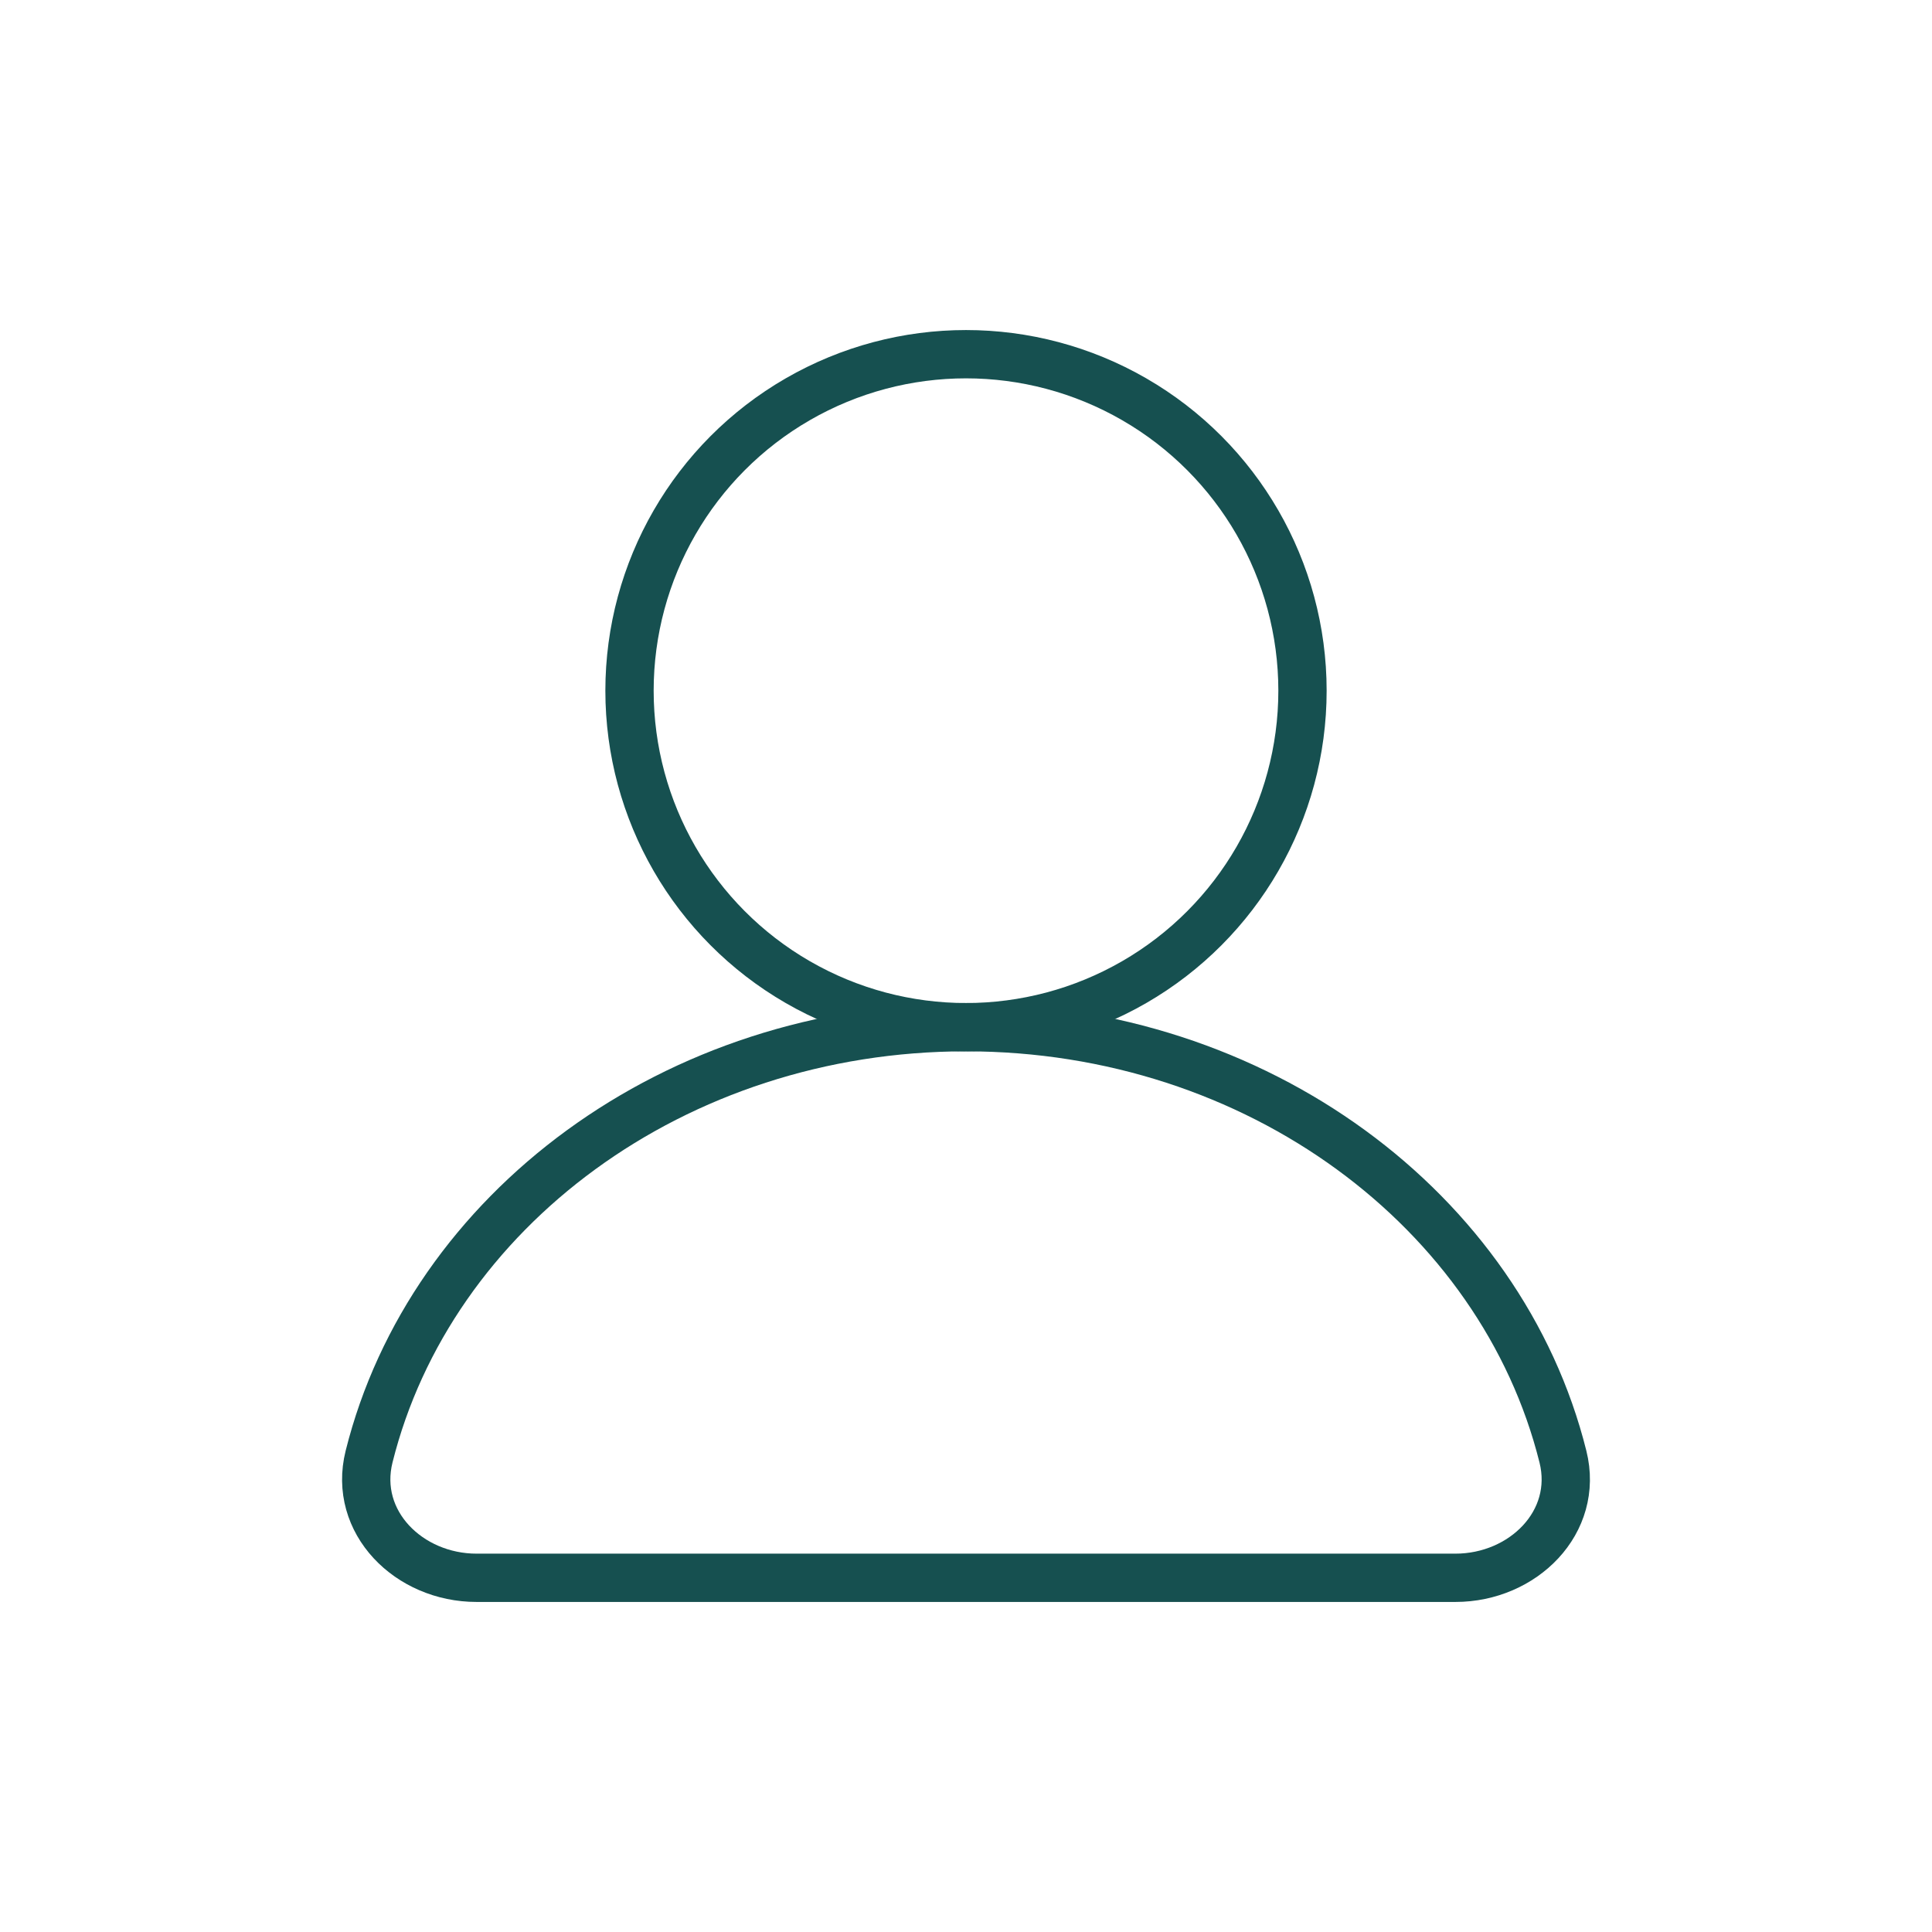 <?xml version="1.0" encoding="UTF-8"?> <svg xmlns="http://www.w3.org/2000/svg" width="60" height="60" viewBox="0 0 60 60" fill="none"> <circle cx="30" cy="21.45" r="10.45" stroke="#165050" stroke-width="1.5" stroke-linejoin="bevel"></circle> <path d="M30 31.9C20.943 31.9 13.367 37.603 11.462 45.237C10.954 47.273 12.701 49 14.8 49H45.2C47.299 49 49.047 47.273 48.538 45.237C46.633 37.603 39.057 31.9 30 31.9Z" stroke="#165050" stroke-width="1.5" stroke-linejoin="round"></path> </svg> 